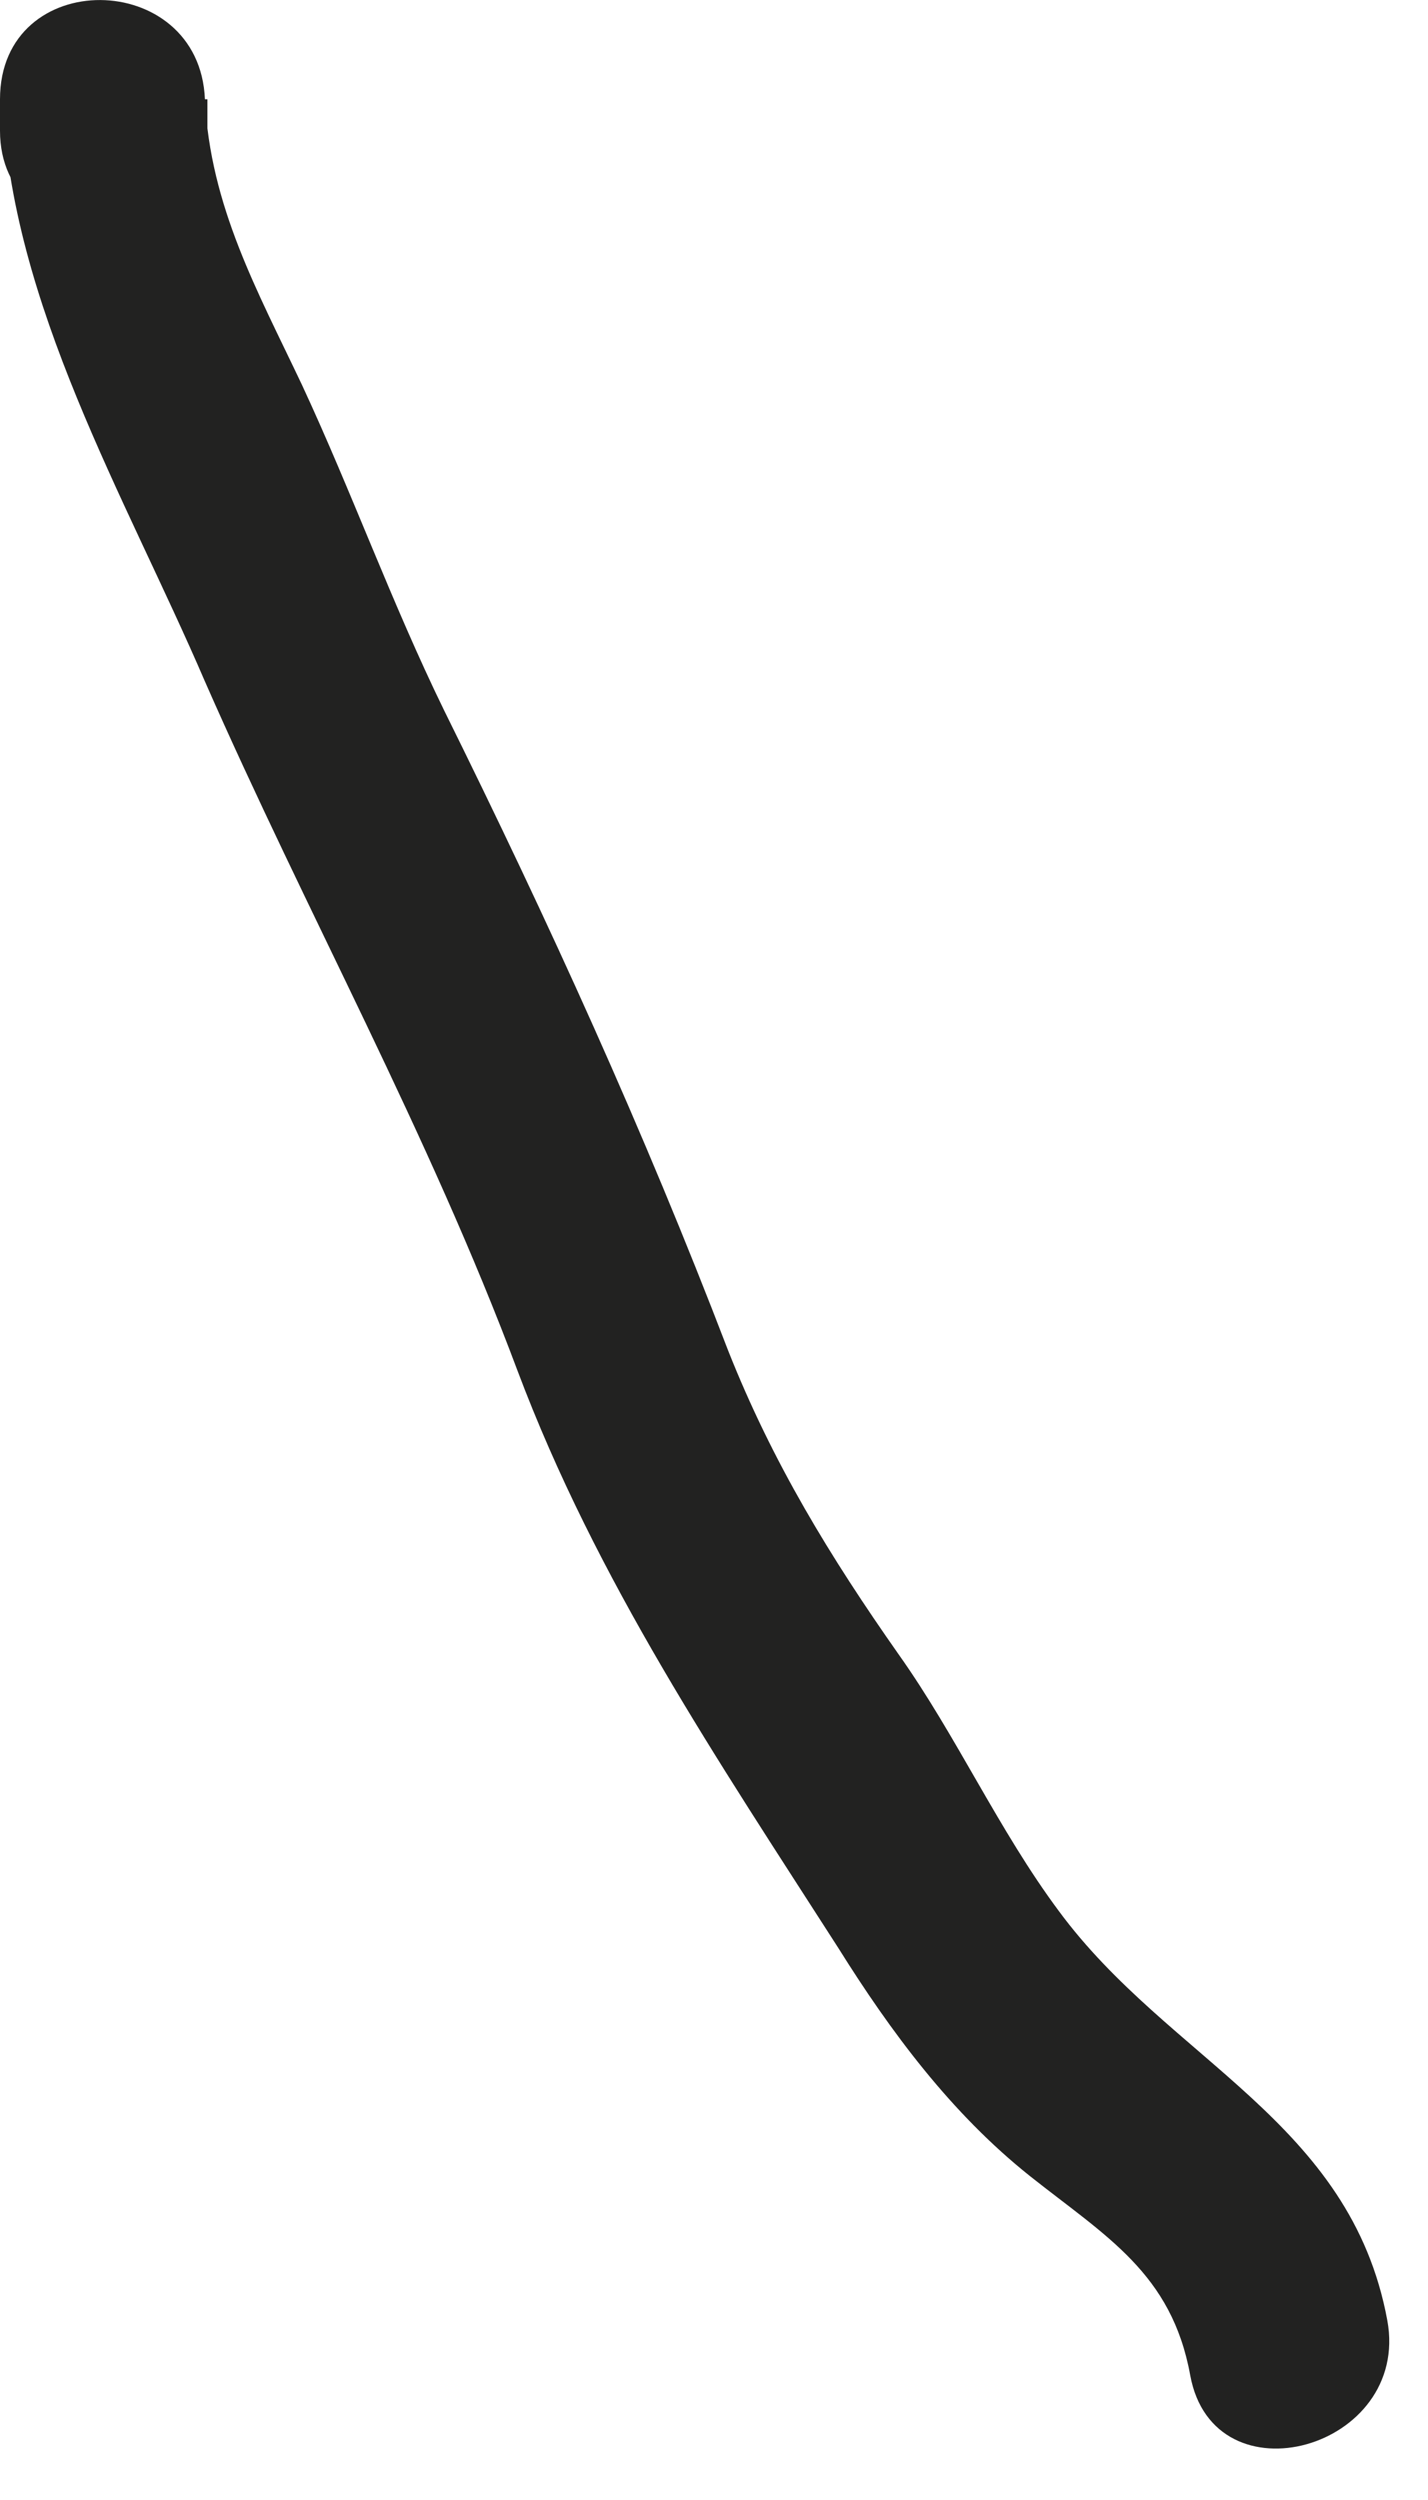 <?xml version="1.0" encoding="utf-8"?>
<svg xmlns="http://www.w3.org/2000/svg" fill="none" height="100%" overflow="visible" preserveAspectRatio="none" style="display: block;" viewBox="0 0 4 7" width="100%">
<path d="M0.581 0.366V0.278H0.007C0.029 0.851 0.353 1.394 0.574 1.908C0.861 2.561 1.2 3.171 1.45 3.839C1.671 4.426 2.009 4.926 2.348 5.454C2.495 5.689 2.664 5.917 2.885 6.093C3.098 6.262 3.282 6.365 3.334 6.651C3.4 7.011 3.952 6.857 3.886 6.497C3.783 5.939 3.275 5.77 2.966 5.351C2.797 5.124 2.679 4.86 2.517 4.632C2.326 4.36 2.164 4.096 2.039 3.78C1.803 3.164 1.538 2.583 1.244 1.989C1.097 1.688 0.986 1.379 0.846 1.078C0.721 0.814 0.589 0.579 0.574 0.278C0.559 -0.089 0 -0.096 0 0.278V0.366C0 0.733 0.574 0.733 0.574 0.366H0.581Z" fill="#222221" id="Vector"/>
</svg>